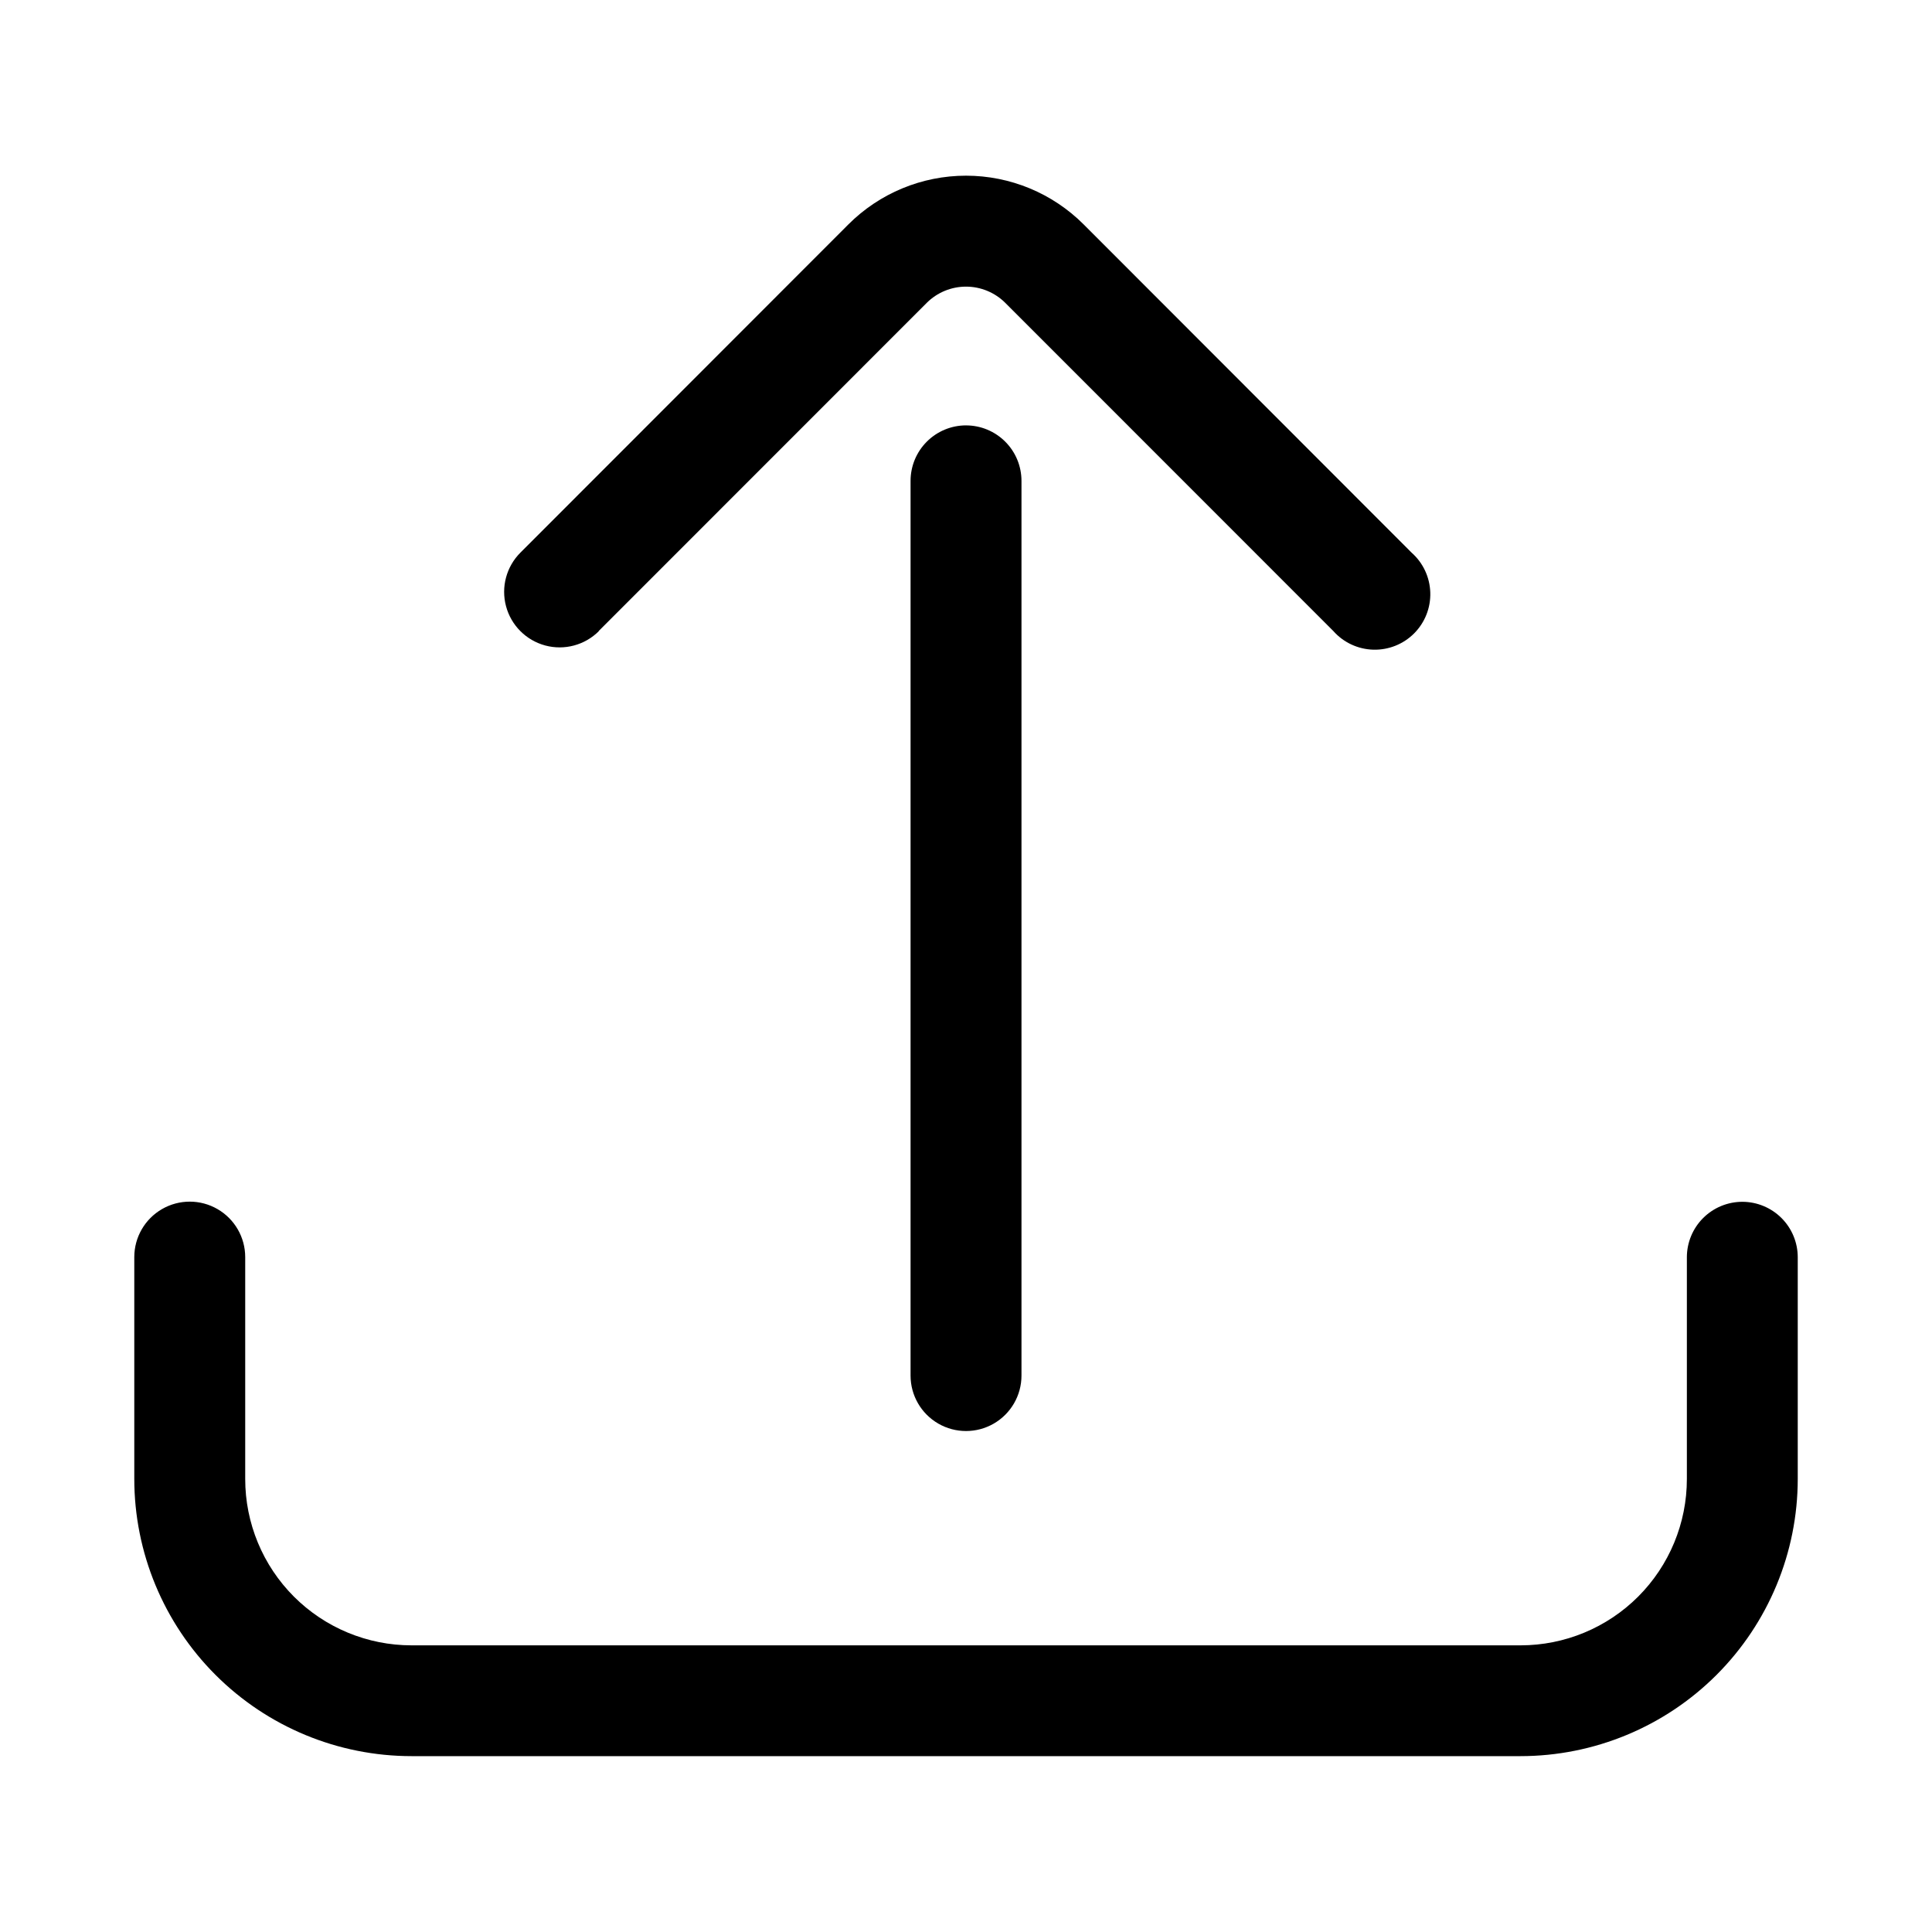 <?xml version="1.0" encoding="UTF-8"?>
<!-- Uploaded to: ICON Repo, www.svgrepo.com, Generator: ICON Repo Mixer Tools -->
<svg fill="#000000" width="800px" height="800px" version="1.1" viewBox="144 144 512 512" xmlns="http://www.w3.org/2000/svg">
 <g fill-rule="evenodd">
  <path d="m400 256.73c-3.894 0.004-7.629 1.555-10.383 4.309-2.754 2.754-4.305 6.488-4.309 10.383v237.12c0 5.25 2.801 10.102 7.348 12.727 4.551 2.625 10.152 2.625 14.699 0s7.348-7.477 7.348-12.727v-237.07c0.008-3.906-1.535-7.656-4.297-10.418-2.758-2.766-6.504-4.32-10.406-4.32z"/>
  <path d="m302.64 311.25 86.953-86.984v-0.004c2.766-2.754 6.508-4.301 10.41-4.301 3.898 0 7.644 1.547 10.406 4.301l86.953 86.984v0.004c2.695 3.027 6.519 4.809 10.57 4.922 4.051 0.113 7.973-1.449 10.832-4.32 2.859-2.871 4.41-6.797 4.277-10.848-0.129-4.051-1.922-7.871-4.961-10.551l-86.891-86.973c-8.27-8.273-19.484-12.922-31.18-12.922-11.699 0-22.914 4.648-31.184 12.922l-86.906 86.973c-3.719 3.711-5.172 9.125-3.816 14.199 1.355 5.078 5.316 9.043 10.391 10.41 5.074 1.363 10.488-0.086 14.207-3.797z"/>
  <path d="m605.73 462.49c-3.894 0.004-7.629 1.551-10.383 4.305-2.754 2.754-4.305 6.488-4.309 10.383v58.773c0 11.691-4.644 22.902-12.91 31.172-8.266 8.266-19.48 12.91-31.172 12.91h-293.89c-11.691 0-22.902-4.644-31.172-12.91-8.266-8.27-12.91-19.48-12.91-31.172v-58.805c0-5.25-2.801-10.102-7.348-12.727-4.547-2.629-10.152-2.629-14.699 0-4.547 2.625-7.348 7.477-7.348 12.727v58.773c0.004 19.484 7.746 38.172 21.527 51.949 13.777 13.781 32.465 21.523 51.949 21.527h293.88c19.477-0.004 38.156-7.742 51.934-21.508 13.777-13.77 21.527-32.445 21.543-51.922v-58.82c-0.012-3.891-1.562-7.613-4.316-10.363-2.754-2.746-6.484-4.289-10.371-4.293z"/>
 </g>
</svg>